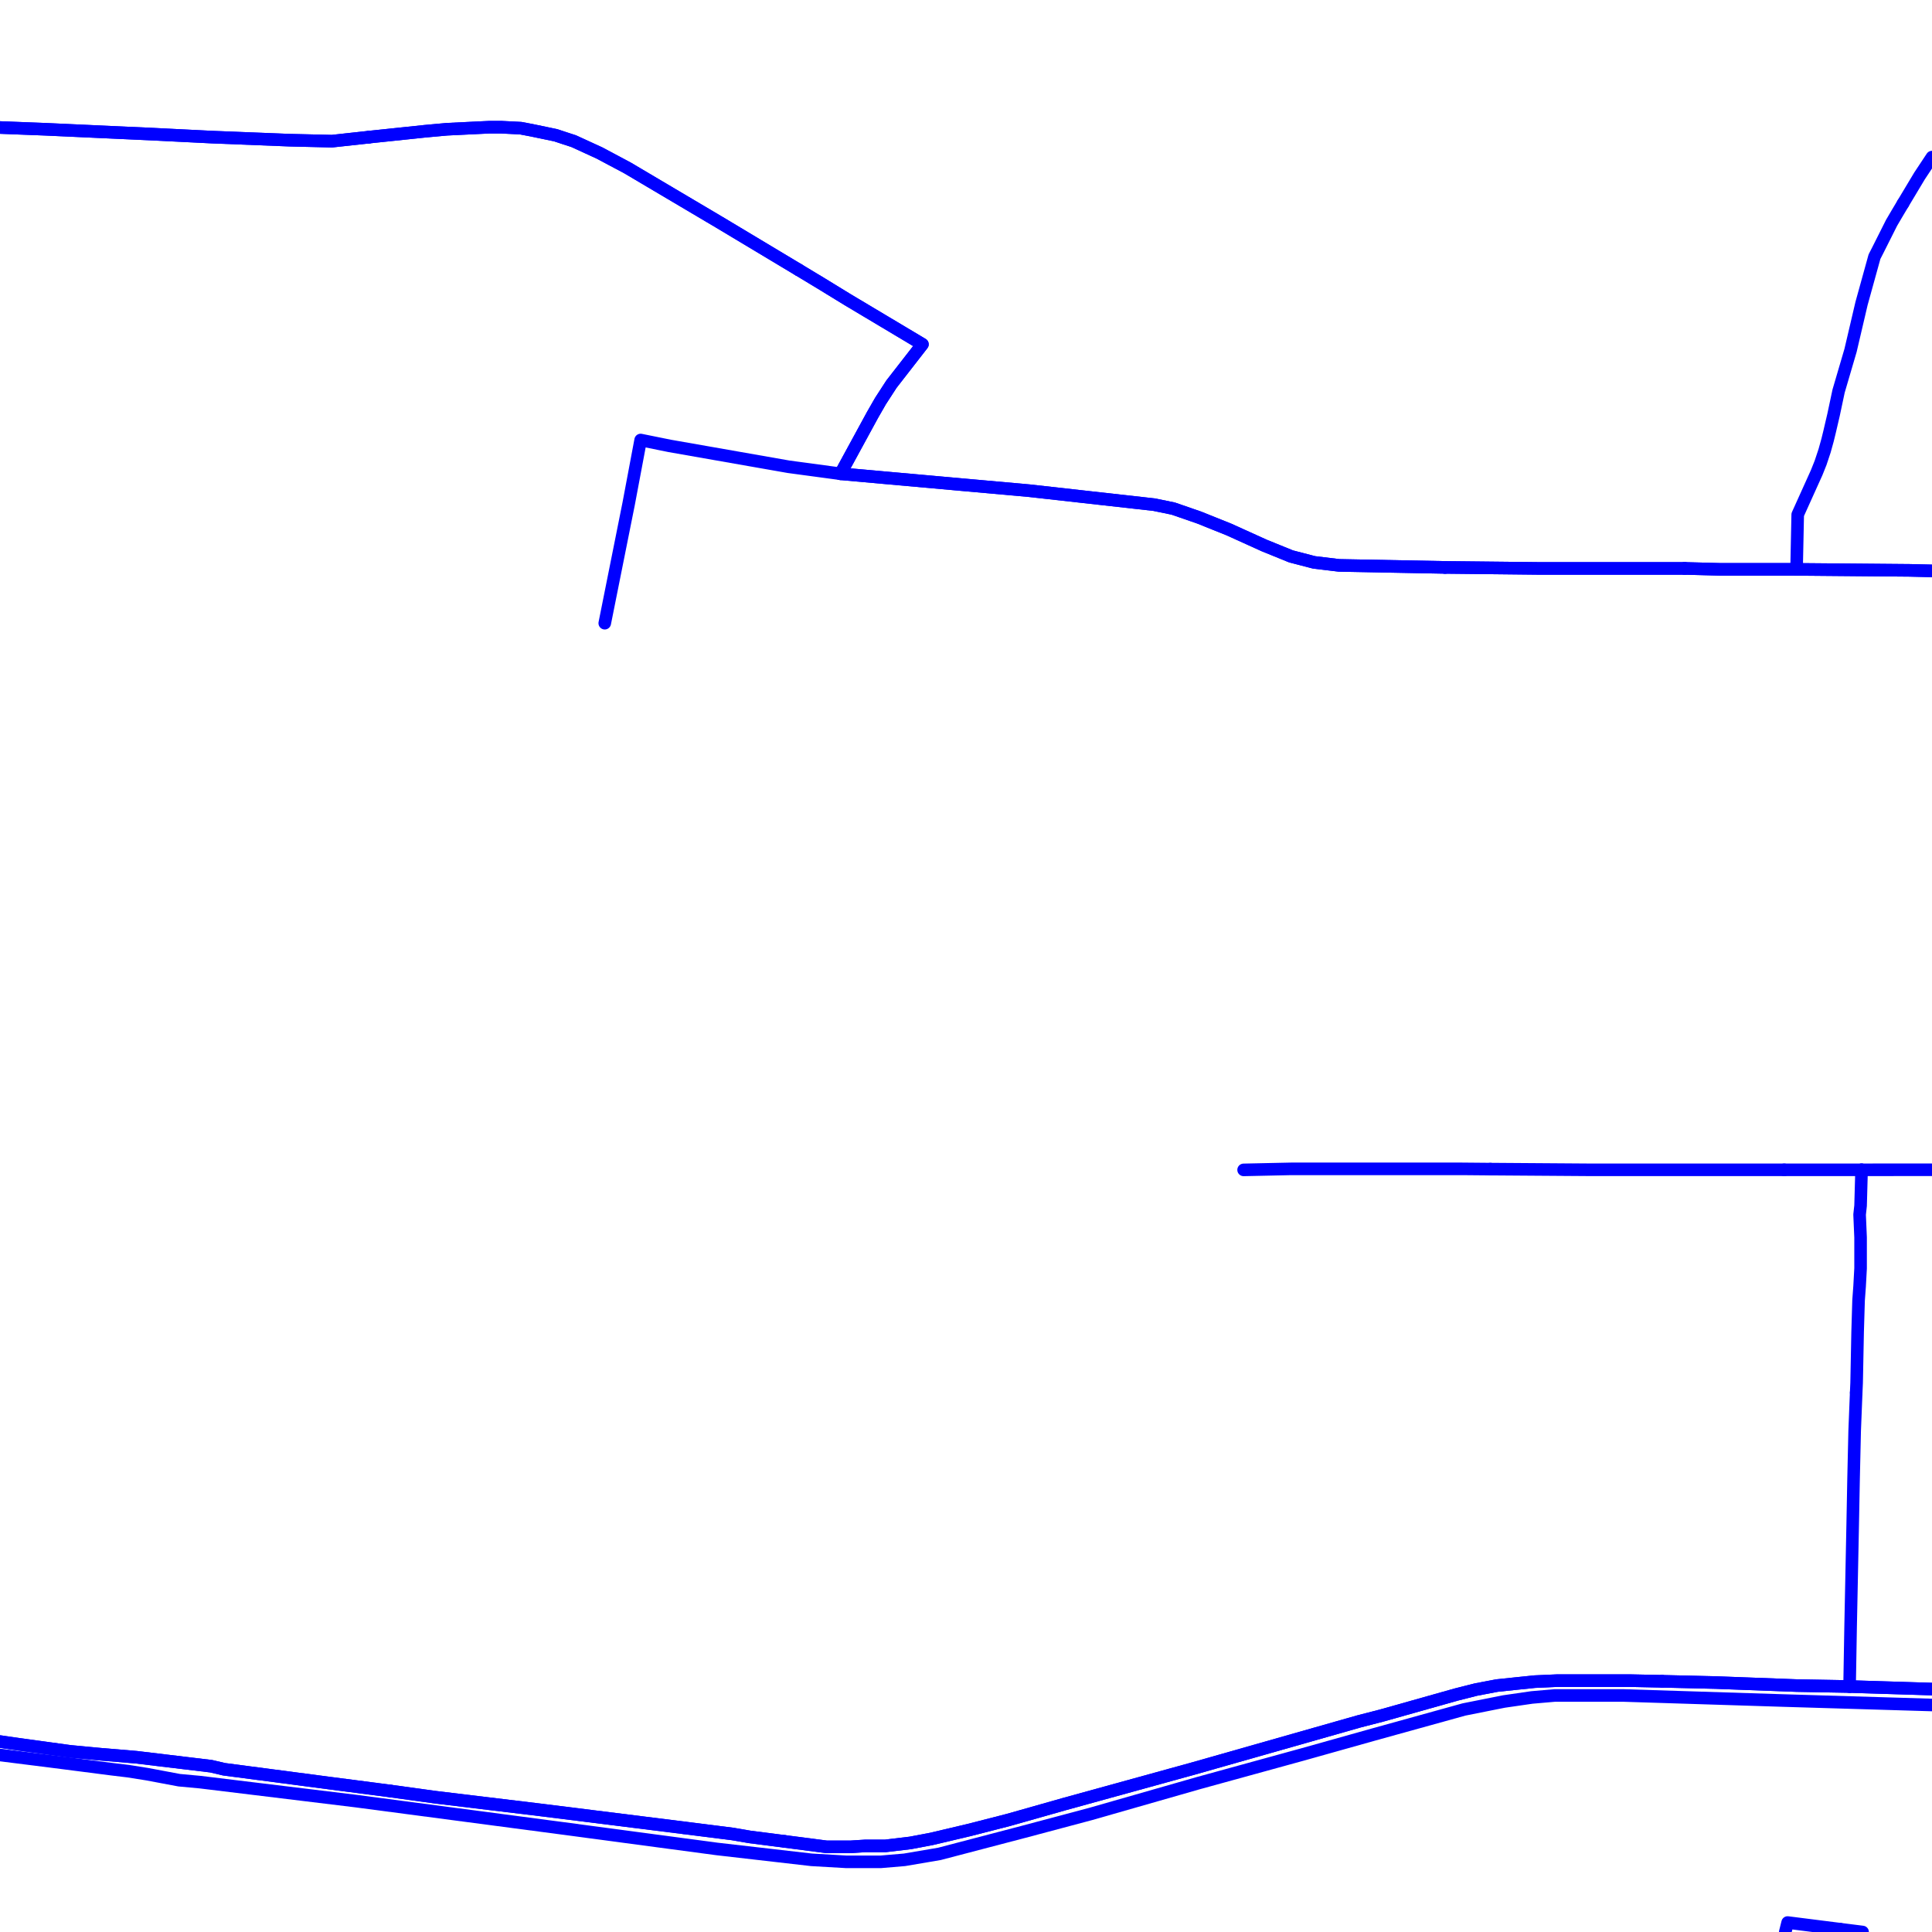<?xml version="1.0" encoding="UTF-8"?>
<svg xmlns="http://www.w3.org/2000/svg" xmlns:xlink="http://www.w3.org/1999/xlink" width="576pt" height="576pt" viewBox="0 0 576 576" version="1.1">
<g id="surface1128299">
<path style="fill:none;stroke-width:3.75;stroke-linecap:round;stroke-linejoin:round;stroke:rgb(0%,0%,100%);stroke-opacity:1;stroke-miterlimit:10;" d="M 180.301 185.797 L 187.434 150.145 L 191 131.184 L 199.66 132.938 L 235.109 139.16 L 250.578 141.246 "/>
<path style="fill:none;stroke-width:3.75;stroke-linecap:round;stroke-linejoin:round;stroke:rgb(0%,0%,100%);stroke-opacity:1;stroke-miterlimit:10;" d="M 502.27 169.465 L 513.031 169.75 L 535.625 169.75 "/>
<path style="fill:none;stroke-width:3.75;stroke-linecap:round;stroke-linejoin:round;stroke:rgb(0%,0%,100%);stroke-opacity:1;stroke-miterlimit:10;" d="M 430.793 169.164 L 459.094 169.469 L 479.043 169.469 L 502.27 169.465 "/>
<path style="fill:none;stroke-width:3.75;stroke-linecap:round;stroke-linejoin:round;stroke:rgb(0%,0%,100%);stroke-opacity:1;stroke-miterlimit:10;" d="M 116.547 533.988 L 129.652 535.797 L 161.531 539.645 L 218.426 546.777 L 223.5 547.648 L 233.949 548.984 "/>
<path style="fill:none;stroke-width:3.75;stroke-linecap:round;stroke-linejoin:round;stroke:rgb(0%,0%,100%);stroke-opacity:1;stroke-miterlimit:10;" d="M 233.949 548.984 L 246.438 550.613 L 253.578 550.613 L 258.055 550.328 L 263.992 550.328 L 271.434 549.438 L 277.688 548.254 L 289.031 545.574 L 300.656 542.59 L 317.301 537.871 L 356.027 527.191 L 405.176 513.211 L 412.02 511.445 L 434.078 505.23 L 440.035 503.723 L 446.289 502.531 L 451.969 501.934 L 457.598 501.355 L 464.156 501.062 L 486.203 501.062 L 495.547 501.258 "/>
<path style="fill:none;stroke-width:3.75;stroke-linecap:round;stroke-linejoin:round;stroke:rgb(0%,0%,100%);stroke-opacity:1;stroke-miterlimit:10;" d="M 0 519.23 L 5.777 520.062 L 20.938 522.148 L 30.184 523.02 L 40.605 523.891 L 62.949 526.574 L 66.809 527.48 L 98.402 531.629 L 116.547 533.988 "/>
<path style="fill:none;stroke-width:3.75;stroke-linecap:round;stroke-linejoin:round;stroke:rgb(0%,0%,100%);stroke-opacity:1;stroke-miterlimit:10;" d="M 495.547 501.258 L 511.527 501.629 L 535.637 502.531 L 551.426 502.816 "/>
<path style="fill:none;stroke-width:3.75;stroke-linecap:round;stroke-linejoin:round;stroke:rgb(0%,0%,100%);stroke-opacity:1;stroke-miterlimit:10;" d="M 548.621 575.16 L 555.305 576 "/>
<path style="fill:none;stroke-width:3.75;stroke-linecap:round;stroke-linejoin:round;stroke:rgb(0%,0%,100%);stroke-opacity:1;stroke-miterlimit:10;" d="M 532.254 576 L 532.957 573.176 L 548.621 575.16 "/>
<path style="fill:none;stroke-width:3.75;stroke-linecap:round;stroke-linejoin:round;stroke:rgb(0%,0%,100%);stroke-opacity:1;stroke-miterlimit:10;" d="M 0 38.016 L 13.477 38.535 L 45.66 40.004 L 63.215 40.879 L 86.449 41.797 L 98.973 42.09 L 110.02 40.879 "/>
<path style="fill:none;stroke-width:3.75;stroke-linecap:round;stroke-linejoin:round;stroke:rgb(0%,0%,100%);stroke-opacity:1;stroke-miterlimit:10;" d="M 238.031 80.406 L 244.902 84.555 L 252.664 89.312 L 275.012 102.652 L 265.777 114.527 L 262.504 119.574 L 260.113 123.742 L 250.578 141.246 "/>
<path style="fill:none;stroke-width:3.75;stroke-linecap:round;stroke-linejoin:round;stroke:rgb(0%,0%,100%);stroke-opacity:1;stroke-miterlimit:10;" d="M 110.02 40.879 L 123.969 39.418 L 126.656 39.133 L 133.215 38.535 L 139.762 38.215 L 145.727 37.93 L 149.598 37.93 L 155.262 38.215 L 158.539 38.836 L 165.676 40.324 L 168.363 41.215 L 171.051 42.09 L 178.781 45.641 L 187.133 50.094 L 214.234 66.137 L 238.031 80.406 "/>
<path style="fill:none;stroke-width:3.75;stroke-linecap:round;stroke-linejoin:round;stroke:rgb(0%,0%,100%);stroke-opacity:1;stroke-miterlimit:10;" d="M 370.766 348.785 L 384.91 348.48 L 435.871 348.48 L 444.324 348.555 "/>
<path style="fill:none;stroke-width:3.75;stroke-linecap:round;stroke-linejoin:round;stroke:rgb(0%,0%,100%);stroke-opacity:1;stroke-miterlimit:10;" d="M 531.938 348.758 L 555.004 348.758 "/>
<path style="fill:none;stroke-width:3.75;stroke-linecap:round;stroke-linejoin:round;stroke:rgb(0%,0%,100%);stroke-opacity:1;stroke-miterlimit:10;" d="M 444.324 348.555 L 473.094 348.758 L 531.938 348.758 "/>
<path style="fill:none;stroke-width:3.75;stroke-linecap:round;stroke-linejoin:round;stroke:rgb(0%,0%,100%);stroke-opacity:1;stroke-miterlimit:10;" d="M 567.352 60.68 L 565.699 63.449 L 563.945 66.434 L 559.773 74.734 L 558.855 76.523 L 554.996 90.465 L 551.719 104.457 L 548.152 116.605 L 546.637 123.738 L 545.465 128.754 L 544.871 131.176 L 543.98 134.391 L 542.781 137.992 L 541.594 140.957 L 535.965 153.418 L 535.625 169.75 "/>
<path style="fill:none;stroke-width:3.75;stroke-linecap:round;stroke-linejoin:round;stroke:rgb(0%,0%,100%);stroke-opacity:1;stroke-miterlimit:10;" d="M 576 46.836 L 572.262 52.484 L 567.352 60.68 "/>
<path style="fill:none;stroke-width:3.75;stroke-linecap:round;stroke-linejoin:round;stroke:rgb(0%,0%,100%);stroke-opacity:1;stroke-miterlimit:10;" d="M 553.398 415.191 L 552.945 426.531 L 552.613 441.098 L 552.359 454.457 L 551.734 485.023 L 551.426 502.816 "/>
<path style="fill:none;stroke-width:3.75;stroke-linecap:round;stroke-linejoin:round;stroke:rgb(0%,0%,100%);stroke-opacity:1;stroke-miterlimit:10;" d="M 555.004 348.758 L 554.707 359.461 L 554.414 362.113 L 554.707 368.926 L 554.707 378.152 L 554.414 383.496 L 554.109 387.664 L 553.824 397.148 L 553.527 412.273 L 553.398 415.191 "/>
<path style="fill:none;stroke-width:3.75;stroke-linecap:round;stroke-linejoin:round;stroke:rgb(0%,0%,100%);stroke-opacity:1;stroke-miterlimit:10;" d="M 250.578 141.246 L 306.867 146.293 L 344.125 150.461 L 349.789 151.629 L 357.516 154.301 L 366.434 157.883 L 376.891 162.621 L 384.906 165.879 L 391.758 167.66 L 399.199 168.559 L 430.793 169.164 "/>
<path style="fill:none;stroke-width:3.75;stroke-linecap:round;stroke-linejoin:round;stroke:rgb(0%,0%,100%);stroke-opacity:1;stroke-miterlimit:10;" d="M 535.625 169.75 L 569.305 170.043 L 576 170.203 "/>
<path style="fill:none;stroke-width:3.75;stroke-linecap:round;stroke-linejoin:round;stroke:rgb(0%,0%,100%);stroke-opacity:1;stroke-miterlimit:10;" d="M 551.426 502.816 L 576 503.57 "/>
<path style="fill:none;stroke-width:3.75;stroke-linecap:round;stroke-linejoin:round;stroke:rgb(0%,0%,100%);stroke-opacity:1;stroke-miterlimit:10;" d="M 555.004 348.758 L 572.895 348.754 L 576 348.754 "/>
<path style="fill:none;stroke-width:3.75;stroke-linecap:round;stroke-linejoin:round;stroke:rgb(0%,0%,100%);stroke-opacity:1;stroke-miterlimit:10;" d="M 502.27 169.465 L 513.031 169.75 L 535.625 169.75 L 569.305 170.043 L 576 170.203 "/>
<path style="fill:none;stroke-width:3.75;stroke-linecap:round;stroke-linejoin:round;stroke:rgb(0%,0%,100%);stroke-opacity:1;stroke-miterlimit:10;" d="M 430.793 169.164 L 459.094 169.469 L 479.043 169.469 L 502.27 169.465 "/>
<path style="fill:none;stroke-width:3.75;stroke-linecap:round;stroke-linejoin:round;stroke:rgb(0%,0%,100%);stroke-opacity:1;stroke-miterlimit:10;" d="M 238.031 80.406 L 244.902 84.555 L 252.664 89.312 L 275.012 102.652 L 265.777 114.527 L 262.504 119.574 L 260.113 123.742 L 250.578 141.246 L 306.867 146.293 L 344.125 150.461 L 349.789 151.629 L 357.516 154.301 L 366.434 157.883 L 376.891 162.621 L 384.906 165.879 L 391.758 167.66 L 399.199 168.559 L 430.793 169.164 "/>
<path style="fill:none;stroke-width:3.75;stroke-linecap:round;stroke-linejoin:round;stroke:rgb(0%,0%,100%);stroke-opacity:1;stroke-miterlimit:10;" d="M 110.02 40.879 L 123.969 39.418 L 126.656 39.133 L 133.215 38.535 L 139.762 38.215 L 145.727 37.93 L 149.598 37.93 L 155.262 38.215 L 158.539 38.836 L 165.676 40.324 L 168.363 41.215 L 171.051 42.09 L 178.781 45.641 L 187.133 50.094 L 214.234 66.137 L 238.031 80.406 "/>
<path style="fill:none;stroke-width:3.75;stroke-linecap:round;stroke-linejoin:round;stroke:rgb(0%,0%,100%);stroke-opacity:1;stroke-miterlimit:10;" d="M 0 38.016 L 13.477 38.535 L 45.66 40.004 L 63.215 40.879 L 86.449 41.797 L 98.973 42.09 L 110.02 40.879 "/>
<path style="fill:none;stroke-width:3.75;stroke-linecap:round;stroke-linejoin:round;stroke:rgb(0%,0%,100%);stroke-opacity:1;stroke-miterlimit:10;" d="M 495.547 501.258 L 511.527 501.629 L 535.637 502.531 L 551.426 502.816 L 576 503.582 "/>
<path style="fill:none;stroke-width:3.75;stroke-linecap:round;stroke-linejoin:round;stroke:rgb(0%,0%,100%);stroke-opacity:1;stroke-miterlimit:10;" d="M 203.797 544.914 L 218.426 546.777 L 223.5 547.648 L 241.945 550.027 L 246.438 550.613 L 253.578 550.613 L 258.055 550.328 L 263.992 550.328 L 271.434 549.438 L 277.688 548.254 L 289.031 545.574 L 300.656 542.59 L 317.301 537.871 L 356.027 527.191 L 405.176 513.211 L 412.02 511.445 L 434.078 505.23 L 440.035 503.723 L 446.289 502.531 L 451.969 501.934 L 457.598 501.355 L 464.156 501.062 L 486.203 501.062 L 495.547 501.258 "/>
<path style="fill:none;stroke-width:3.75;stroke-linecap:round;stroke-linejoin:round;stroke:rgb(0%,0%,100%);stroke-opacity:1;stroke-miterlimit:10;" d="M 0 519.23 L 5.777 520.062 L 20.938 522.148 L 30.184 523.02 L 40.605 523.891 L 62.949 526.574 L 66.809 527.48 L 98.402 531.629 L 116.547 533.988 L 129.652 535.797 L 161.531 539.645 L 203.797 544.914 "/>
<path style="fill:none;stroke-width:3.75;stroke-linecap:round;stroke-linejoin:round;stroke:rgb(0%,0%,100%);stroke-opacity:1;stroke-miterlimit:10;" d="M 576 508.32 L 531.477 506.984 L 483.809 505.477 L 472.203 505.477 L 463.566 505.48 L 456.715 506.074 L 448.359 507.285 L 436.469 509.656 L 409.668 517.082 L 388.539 523.016 L 357.246 531.625 L 325.07 540.836 L 305.105 546.152 L 280.082 552.707 L 269.672 554.477 L 262.52 555.086 L 252.391 555.086 L 241.945 554.48 L 213.672 551.23 L 166.91 544.988 L 106.137 536.973 L 59.676 531.32 L 53.414 530.742 L 43.883 528.949 L 38.215 528.051 L 33.461 527.48 L 24.223 526.289 L 14.977 525.105 L 0 523.223 "/>
</g>
</svg>
